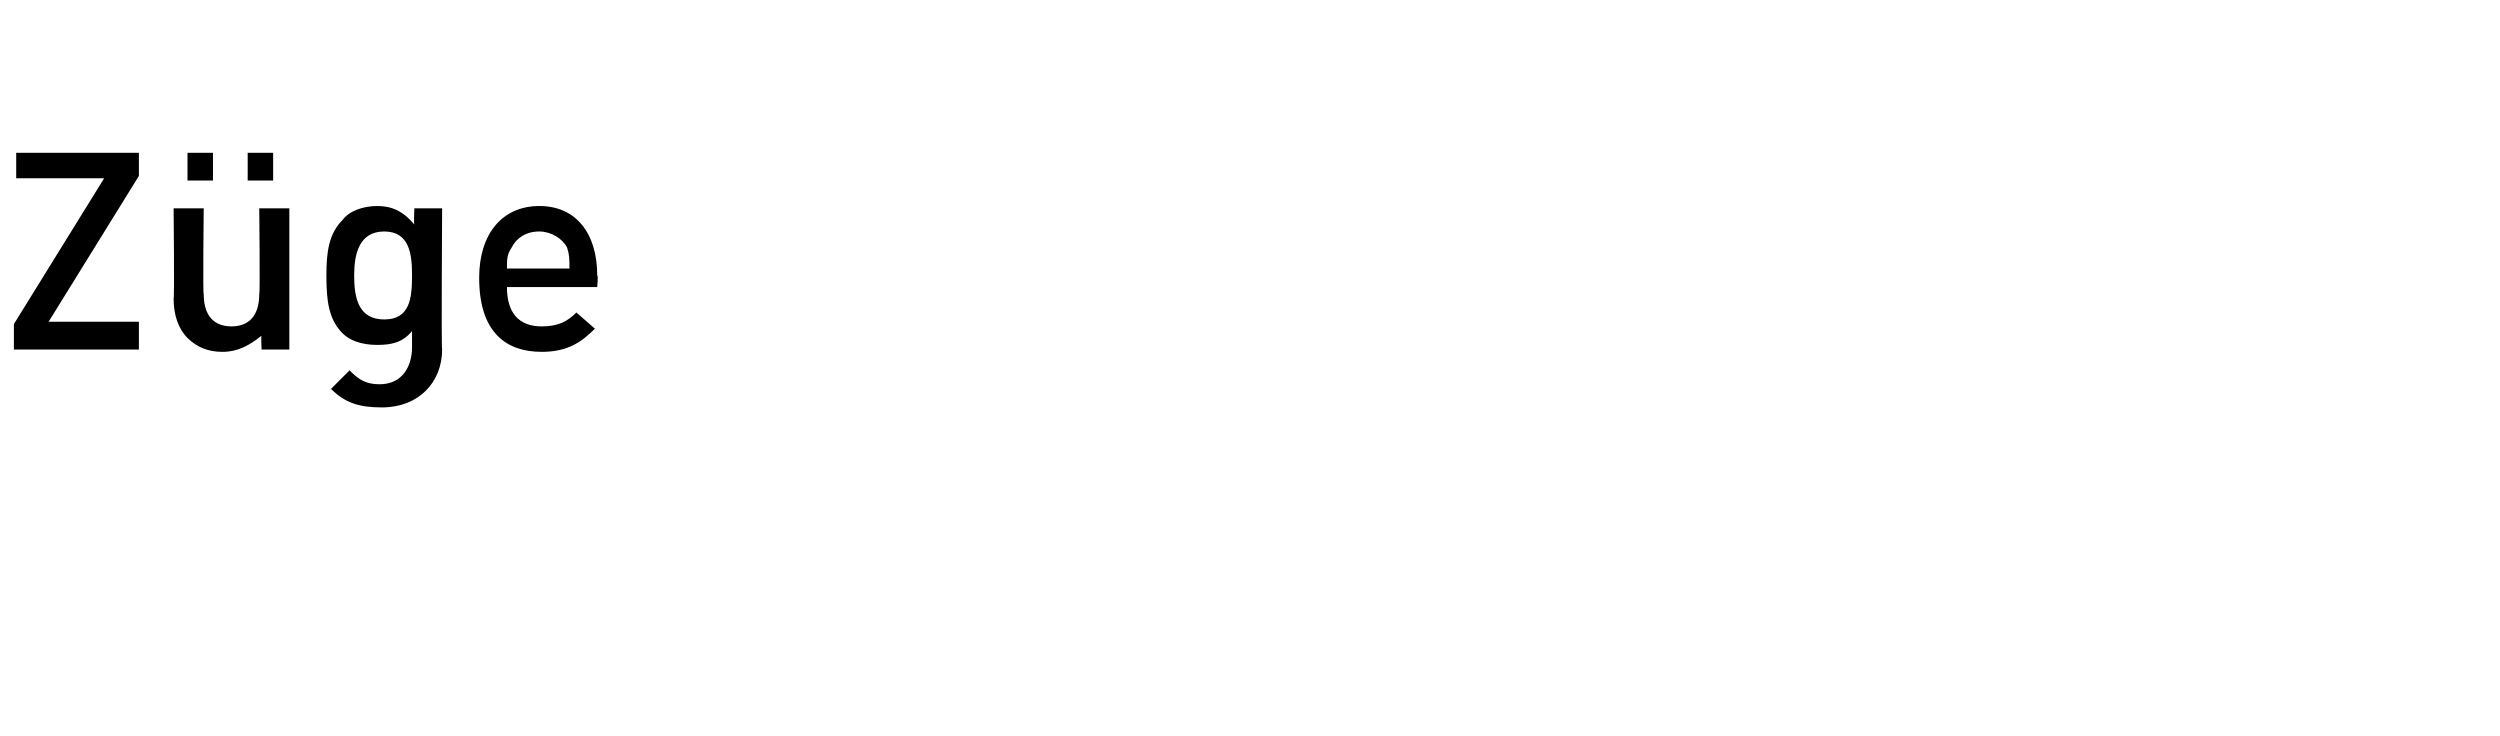 <?xml version="1.0" standalone="no"?><!DOCTYPE svg PUBLIC "-//W3C//DTD SVG 1.1//EN" "http://www.w3.org/Graphics/SVG/1.1/DTD/svg11.dtd"><svg xmlns="http://www.w3.org/2000/svg" version="1.1" width="108px" height="31.8px" viewBox="0 -1 108 31.8" style="top:-1px"><desc>Züge</desc><defs/><g id="Polygon187911"><path d="m.6 14.1V13l3.9-6.3H.7V5.6h5.3v1l-3.9 6.3h3.9v1.2H.6zm10.7 0s-.03-.62 0-.6c-.5.4-1 .7-1.7.7c-.6 0-1.1-.2-1.5-.6c-.4-.4-.6-1-.6-1.7c.04 0 0-3.9 0-3.9h1.3s-.04 3.72 0 3.7c0 1 .5 1.4 1.2 1.4c.7 0 1.2-.4 1.2-1.4c.04.02 0-3.7 0-3.7h1.3v6.1h-1.2zm-.6-7.3V5.6h1.1v1.2h-1.1zm-2.6 0V5.6h1.1v1.2H8.1zm8.4 9.8c-1 0-1.6-.2-2.2-.8l.8-.8c.4.4.7.6 1.3.6c1 0 1.4-.8 1.4-1.6v-.7c-.4.5-.9.6-1.5.6c-.7 0-1.2-.2-1.5-.5c-.6-.6-.7-1.4-.7-2.5c0-1 .1-1.8.7-2.4c.3-.4.9-.6 1.5-.6c.6 0 1.1.2 1.6.8c-.03-.04 0-.7 0-.7h1.2s-.04 6.06 0 6.1c0 1.4-1 2.5-2.6 2.5zm.1-7.6c-1.1 0-1.3 1-1.3 1.9c0 1 .2 1.9 1.3 1.9c1.1 0 1.2-.9 1.2-1.9c0-.9-.1-1.9-1.2-1.9zm5.3 2.4c0 1.1.5 1.7 1.5 1.7c.7 0 1.1-.2 1.5-.6l.8.7c-.6.6-1.2 1-2.3 1c-1.5 0-2.7-.8-2.7-3.2c0-1.9 1-3.1 2.6-3.1c1.6 0 2.5 1.2 2.5 3c.05-.01 0 .5 0 .5h-3.9zm2.6-1.7c-.2-.4-.7-.7-1.2-.7c-.6 0-1 .3-1.2.7c-.2.3-.2.5-.2.9h2.7c0-.4 0-.6-.1-.9z" stroke="none" fill="#000"/></g></svg>